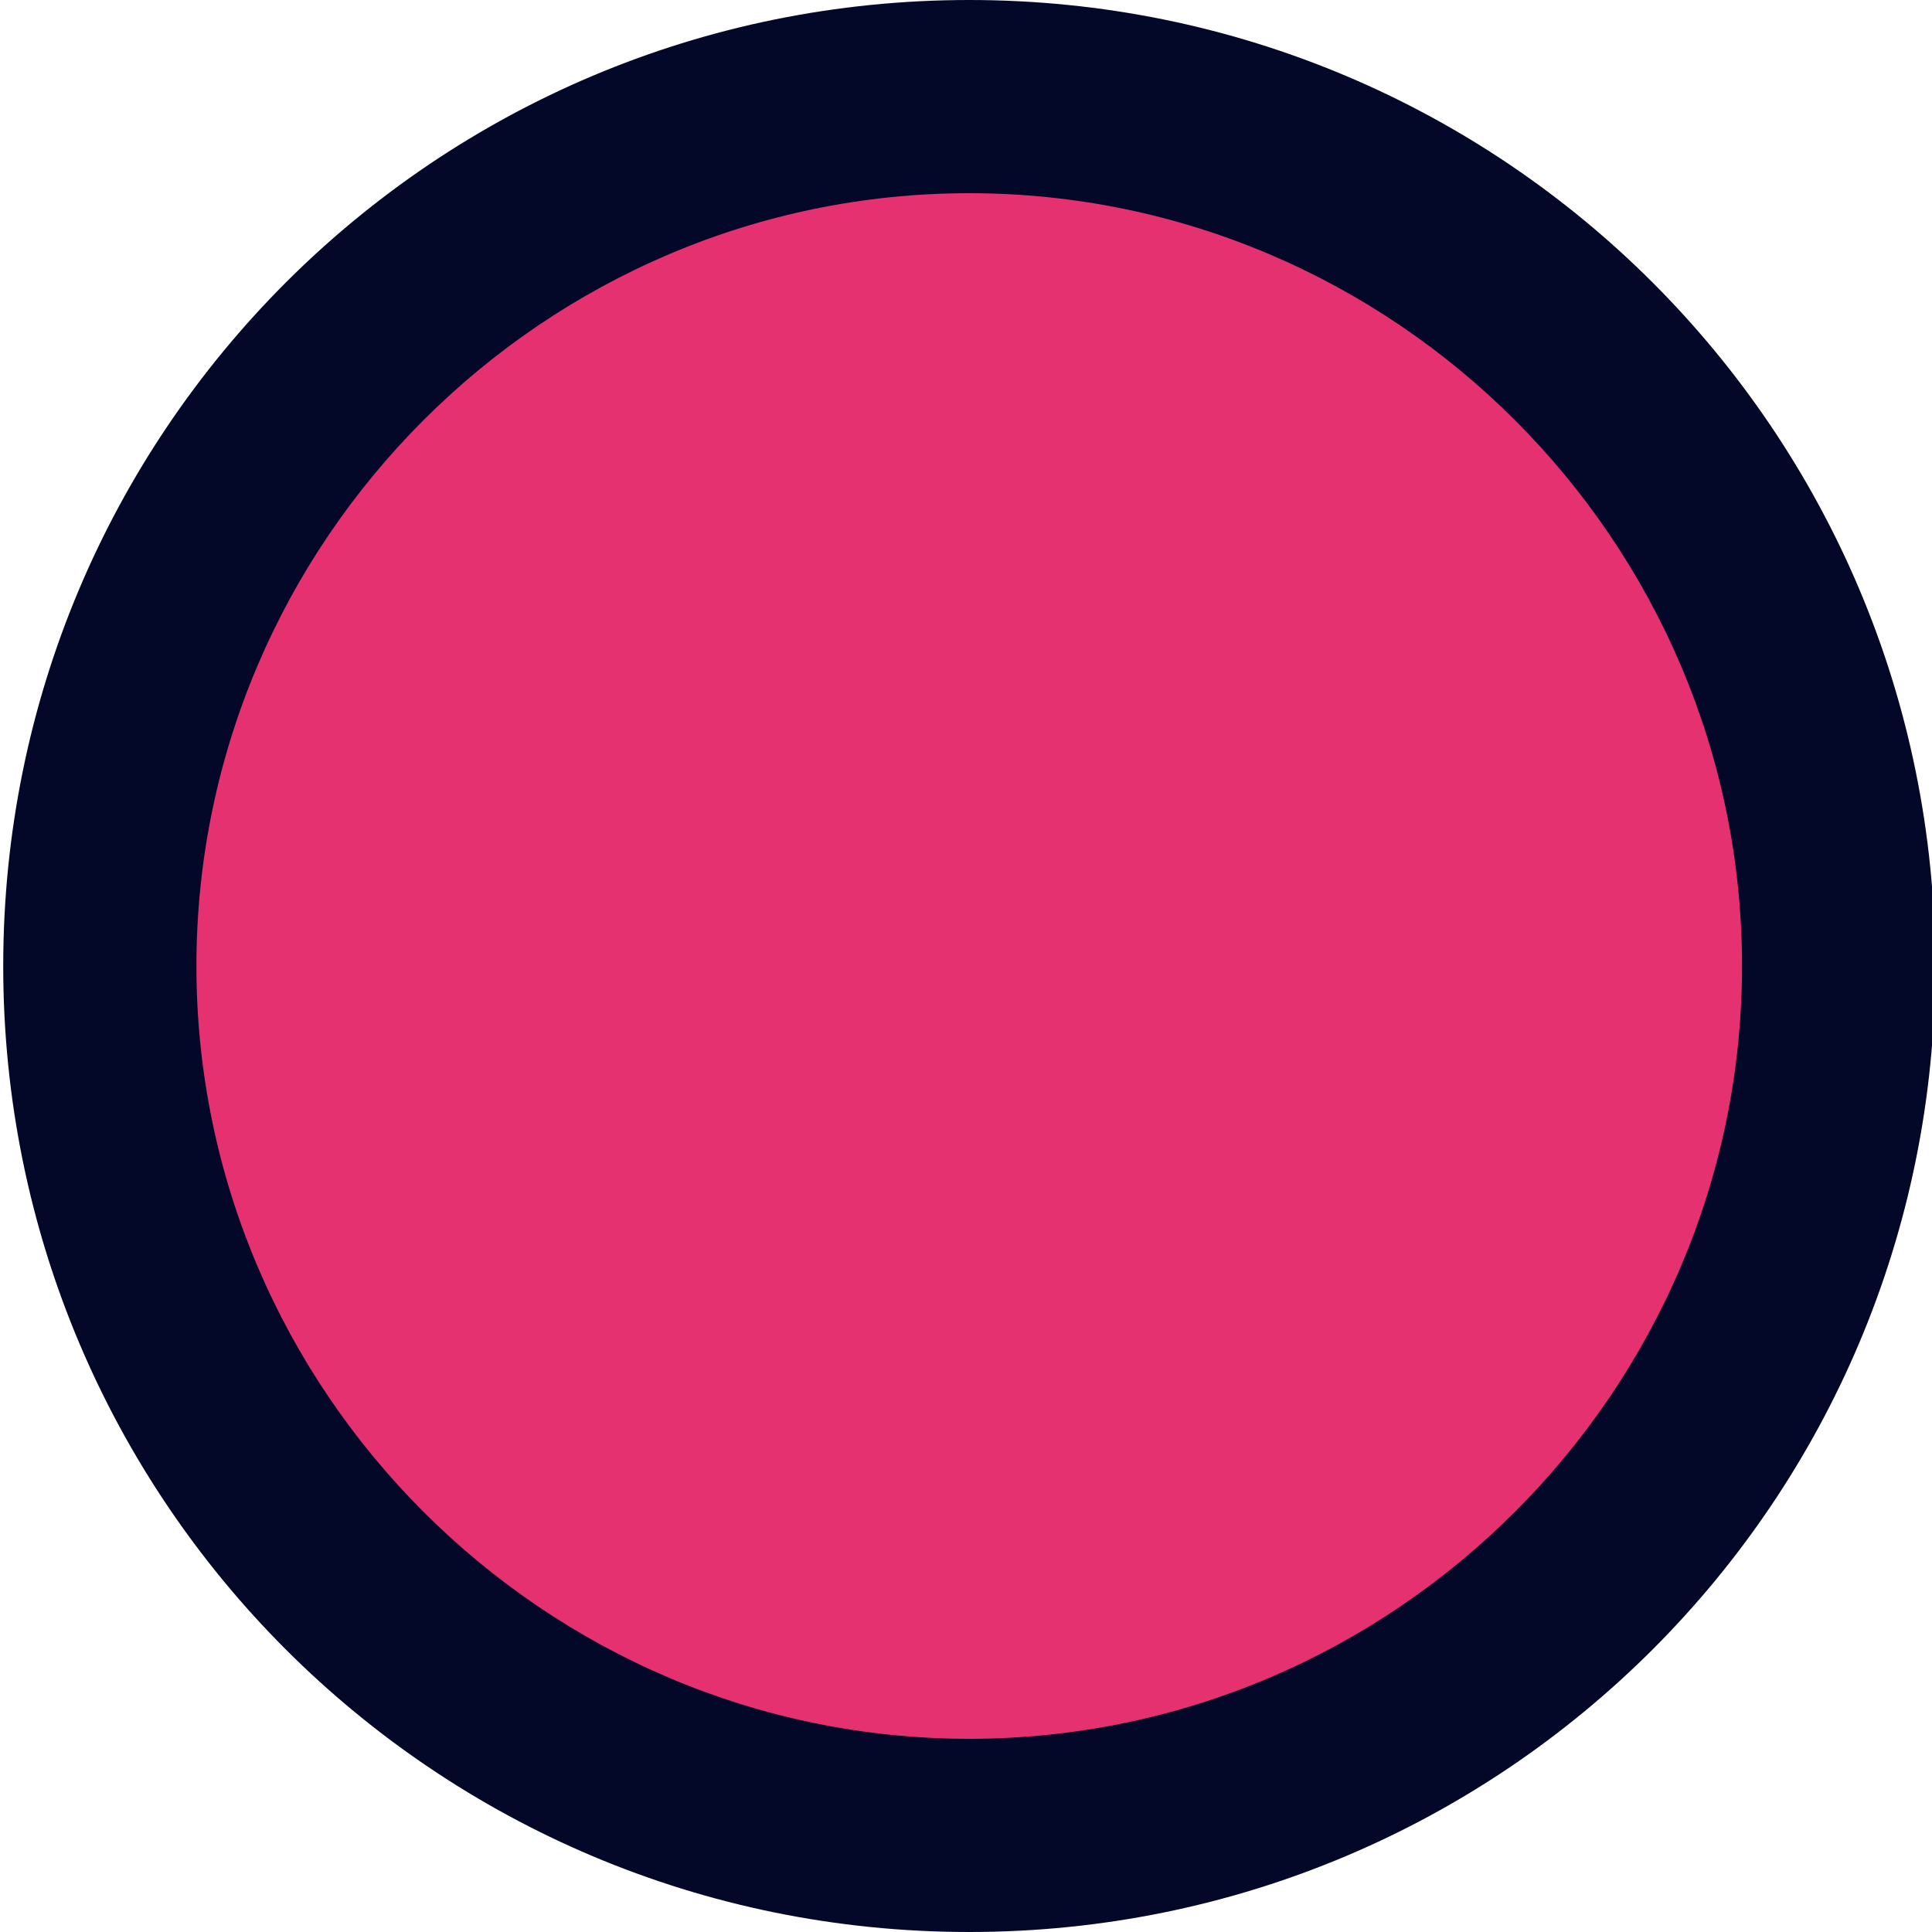 <?xml version="1.0" encoding="utf-8"?>
<!-- Generator: Adobe Illustrator 26.2.1, SVG Export Plug-In . SVG Version: 6.00 Build 0)  -->
<svg version="1.1" id="レイヤー_1" xmlns="http://www.w3.org/2000/svg" xmlns:xlink="http://www.w3.org/1999/xlink" x="0px"
	 y="0px" viewBox="0 0 60 60" style="enable-background:new 0 0 60 60;" xml:space="preserve">
<style type="text/css">
	.st0{fill:#E53170;}
	.st1{fill:#030828;}
	.st2{display:none;}
	.st3{display:inline;fill:#FBAF2A;}
	.st4{display:inline;}
	.st5{display:inline;fill:#12807F;}
	.st6{display:inline;fill:#B299DD;}
</style>
<g>
	<path class="st0" d="M30.1,57c-14.9,0-27-12.1-27-27c0-14.9,12.1-27,27-27c14.9,0,27,12.1,27,27C57.1,44.9,45,57,30.1,57z"/>
	<g>
		<path class="st1" d="M30.1,6c13.2,0,24,10.8,24,24s-10.8,24-24,24s-24-10.8-24-24S16.9,6,30.1,6 M30.1,0c-16.6,0-30,13.4-30,30
			s13.4,30,30,30s30-13.4,30-30S46.7,0,30.1,0L30.1,0z"/>
	</g>
</g>
<g class="st2">
	<path class="st3" d="M30.1,57c-14.9,0-27-12.1-27-27c0-14.9,12.1-27,27-27c14.9,0,27,12.1,27,27C57.1,44.9,45,57,30.1,57z"/>
	<g class="st4">
		<path class="st1" d="M30.1,6c13.2,0,24,10.8,24,24s-10.8,24-24,24s-24-10.8-24-24S16.9,6,30.1,6 M30.1,0c-16.6,0-30,13.4-30,30
			s13.4,30,30,30s30-13.4,30-30S46.7,0,30.1,0L30.1,0z"/>
	</g>
</g>
<g class="st2">
	<path class="st5" d="M30.1,57c-14.9,0-27-12.1-27-27c0-14.9,12.1-27,27-27c14.9,0,27,12.1,27,27C57.1,44.9,45,57,30.1,57z"/>
	<g class="st4">
		<path class="st1" d="M30.1,6c13.2,0,24,10.8,24,24s-10.8,24-24,24s-24-10.8-24-24S16.9,6,30.1,6 M30.1,0c-16.6,0-30,13.4-30,30
			s13.4,30,30,30s30-13.4,30-30S46.7,0,30.1,0L30.1,0z"/>
	</g>
</g>
<g class="st2">
	<path class="st6" d="M30.1,57c-14.9,0-27-12.1-27-27c0-14.9,12.1-27,27-27c14.9,0,27,12.1,27,27C57.1,44.9,45,57,30.1,57z"/>
	<g class="st4">
		<path class="st1" d="M30.1,6c13.2,0,24,10.8,24,24s-10.8,24-24,24s-24-10.8-24-24S16.9,6,30.1,6 M30.1,0c-16.6,0-30,13.4-30,30
			s13.4,30,30,30s30-13.4,30-30S46.7,0,30.1,0L30.1,0z"/>
	</g>
</g>
</svg>
